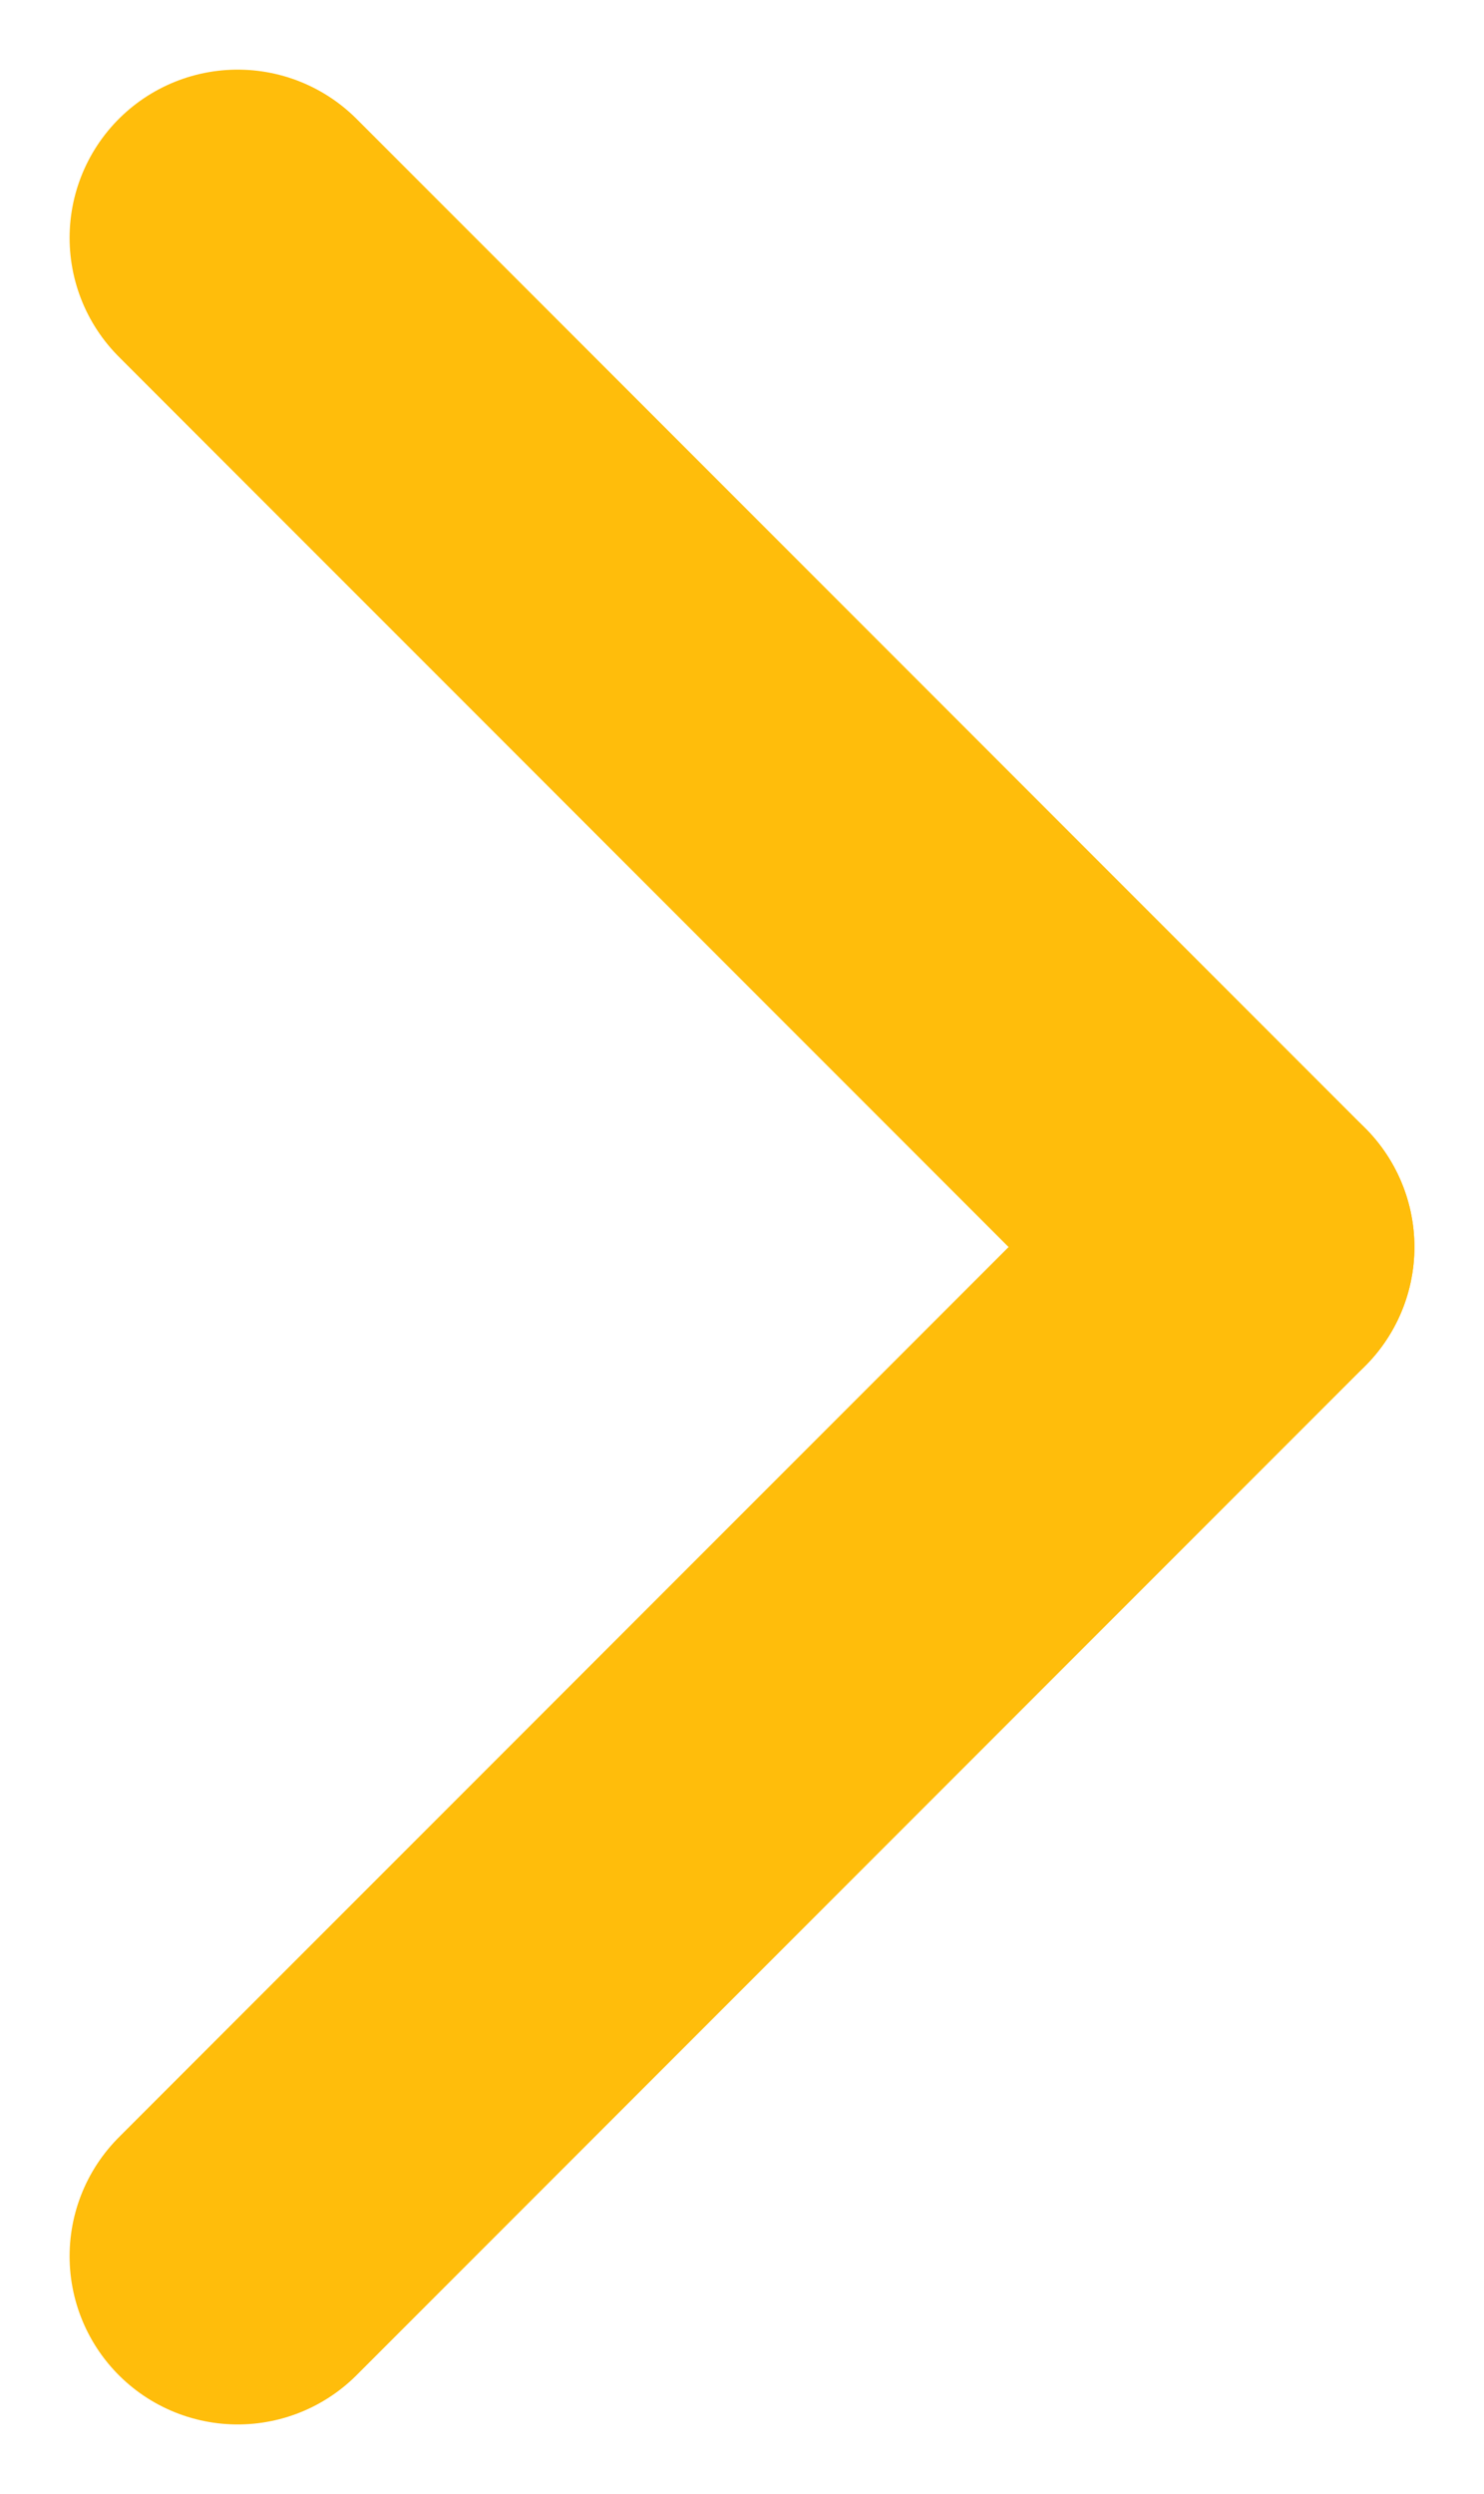 <svg xmlns="http://www.w3.org/2000/svg" width="13.242" height="22.243" viewBox="0 0 13.242 22.243"><g transform="translate(2.121 2.121)"><path d="M3492.972,1657.26l9,9" transform="translate(-3492.972 -1657.26)" fill="none" stroke="#ffbd0b" stroke-linecap="round" stroke-width="3"/><path d="M3492.972,1666.26l9-9" transform="translate(-3492.972 -1648.26)" fill="none" stroke="#ffbd0b" stroke-linecap="round" stroke-width="3"/></g></svg>
